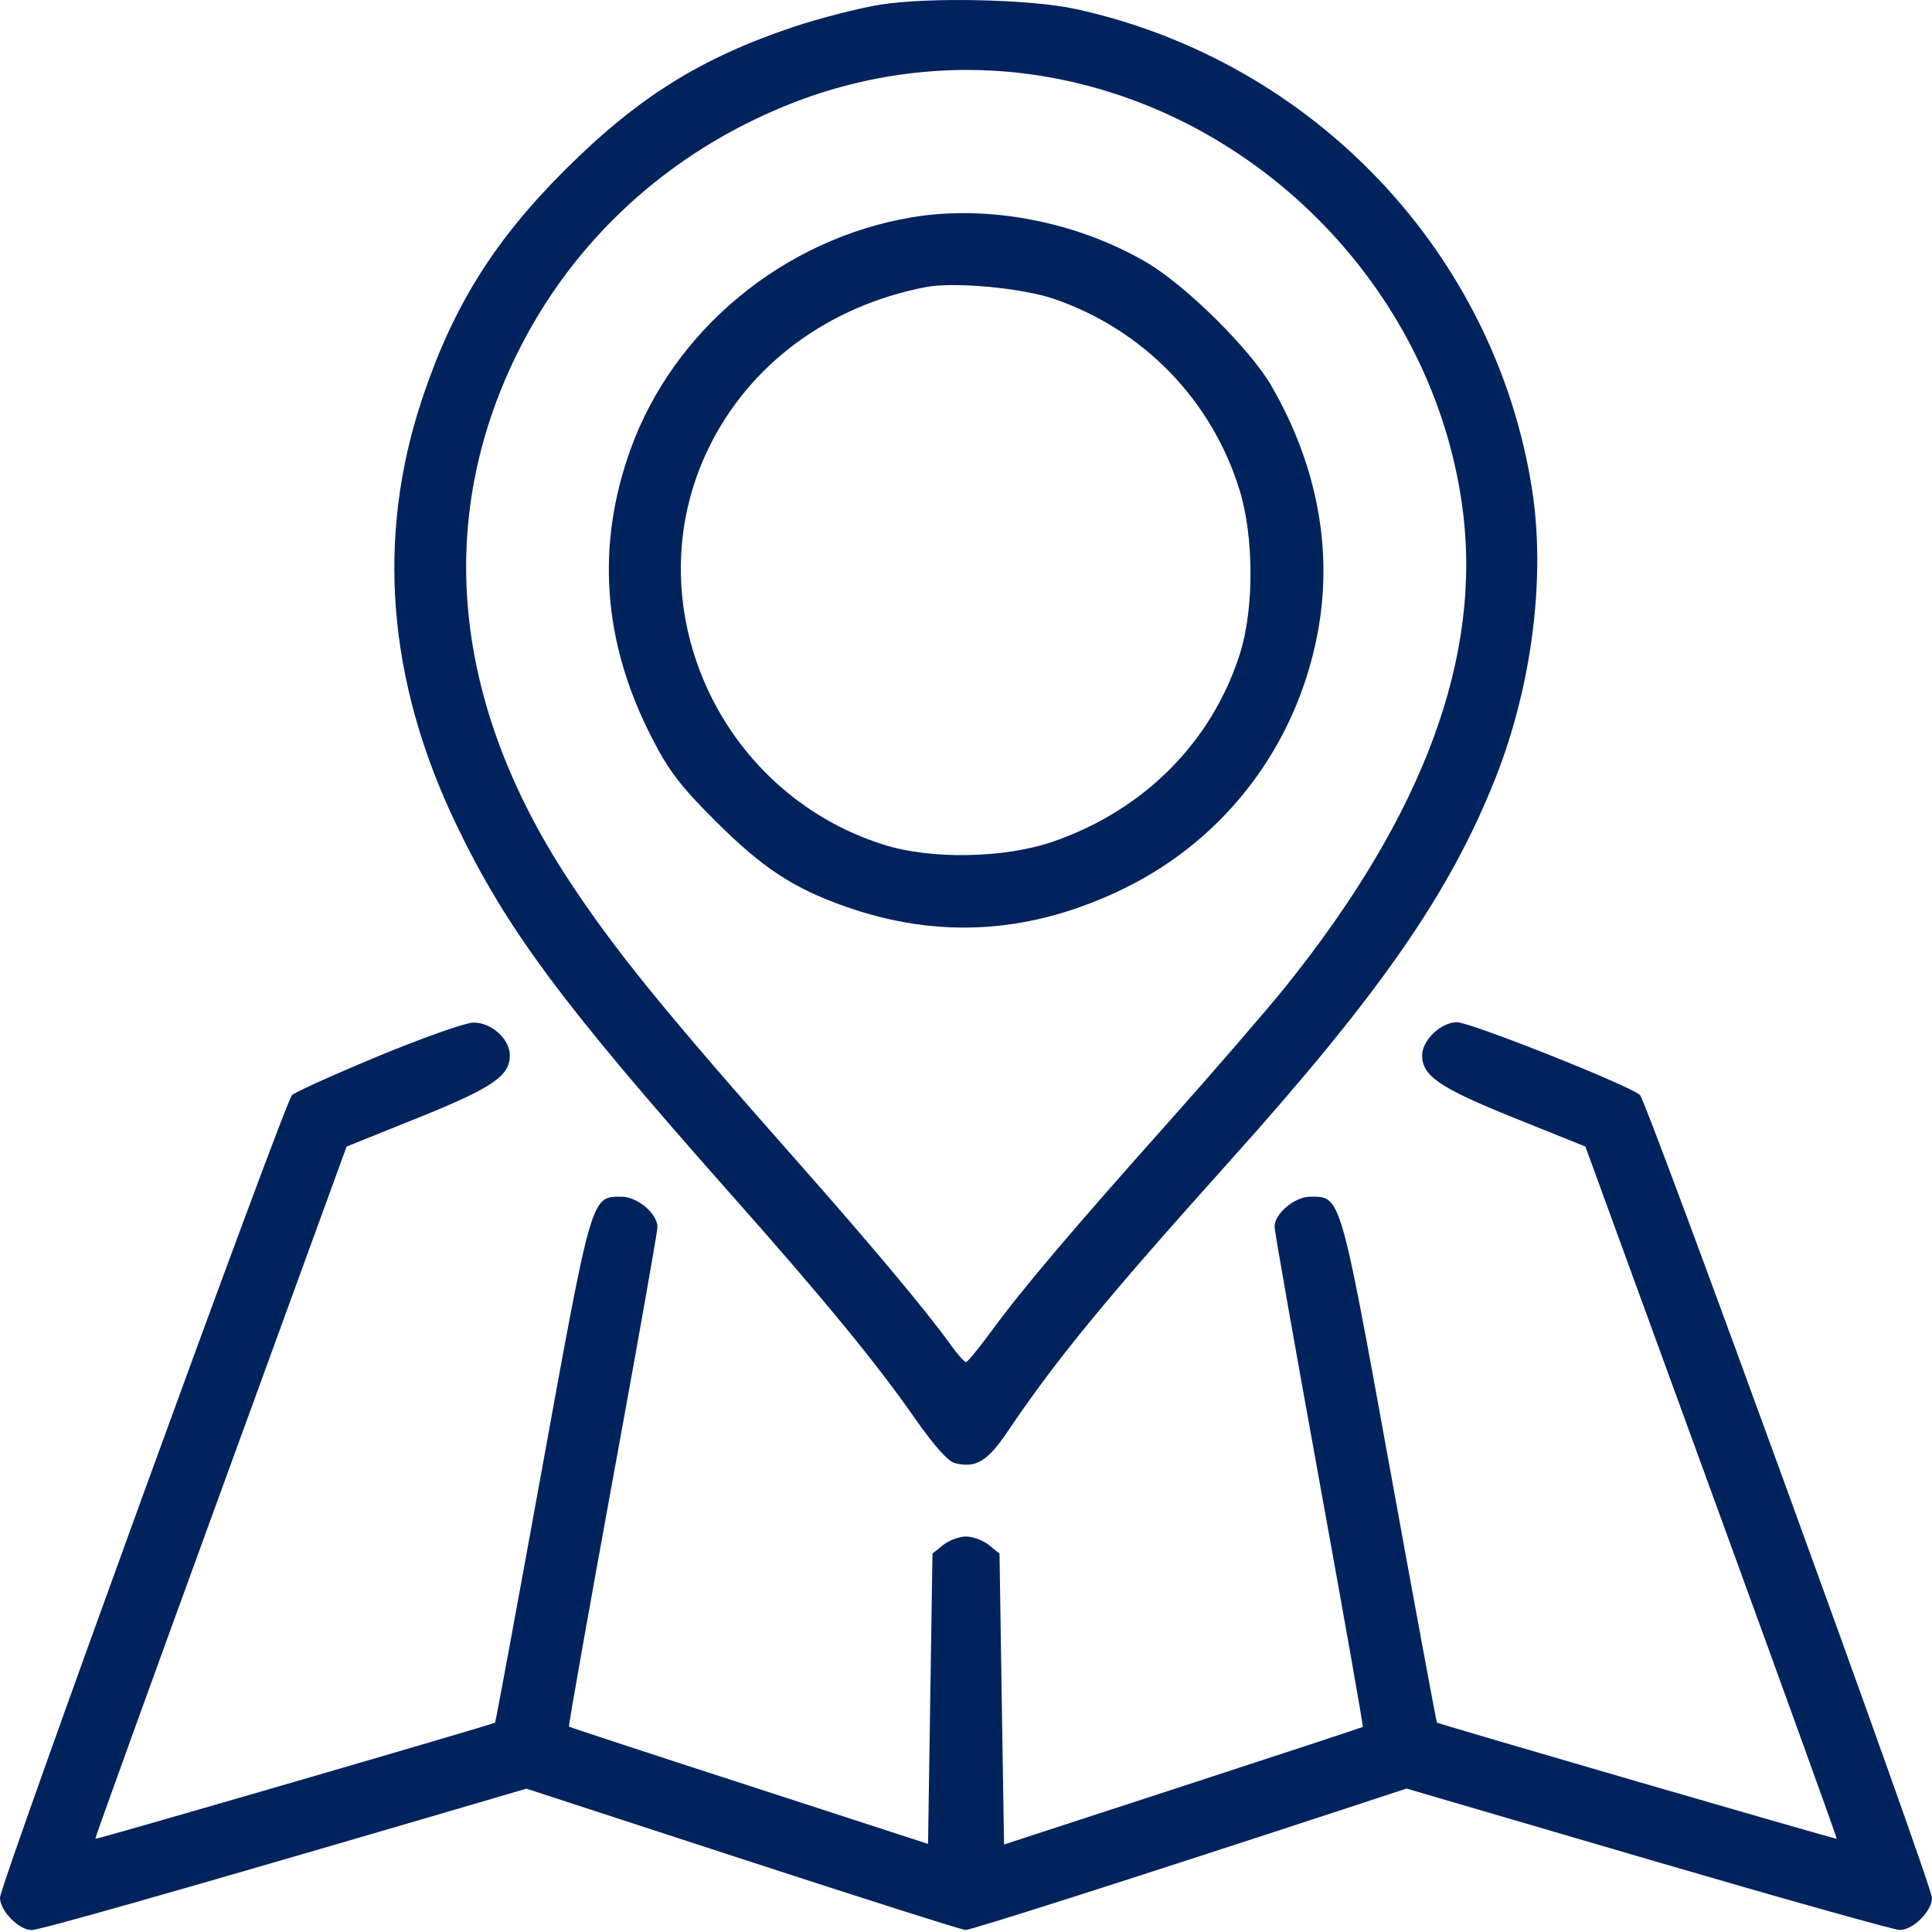 <?xml version="1.0" encoding="UTF-8"?> <svg xmlns="http://www.w3.org/2000/svg" width="20" height="20" viewBox="0 0 20 20" fill="none"> <path fill-rule="evenodd" clip-rule="evenodd" d="M9.109 0.049C8.886 0.085 8.487 0.188 8.222 0.276C7.254 0.6 6.605 1.005 5.85 1.758C5.115 2.491 4.691 3.169 4.372 4.123C3.891 5.561 4.009 7.049 4.723 8.535C5.244 9.619 5.811 10.383 7.574 12.372C8.532 13.452 9.074 14.113 9.47 14.681C9.672 14.97 9.814 15.129 9.888 15.147C10.1 15.2 10.222 15.128 10.424 14.829C10.936 14.07 11.442 13.454 12.737 12.012C14.293 10.278 15.014 9.238 15.484 8.047C15.858 7.098 16 5.983 15.862 5.081C15.485 2.622 13.597 0.631 11.134 0.093C10.666 -0.009 9.605 -0.032 9.109 0.049ZM10.674 0.77C12.953 1.087 14.819 2.953 15.136 5.232C15.351 6.777 14.748 8.42 13.31 10.212C13.115 10.454 12.567 11.088 12.092 11.621C11.098 12.735 10.582 13.344 10.257 13.788C10.131 13.96 10.015 14.101 9.999 14.101C9.983 14.101 9.904 14.01 9.825 13.899C9.59 13.572 9.01 12.879 8.289 12.063C6.869 10.458 6.364 9.836 5.881 9.101C4.684 7.274 4.501 5.389 5.353 3.661C5.936 2.479 6.931 1.57 8.184 1.074C8.98 0.759 9.84 0.654 10.674 0.77ZM9.437 2.25C8.116 2.473 6.978 3.41 6.53 4.644C6.166 5.648 6.239 6.649 6.749 7.64C6.924 7.981 7.046 8.14 7.406 8.499C7.894 8.985 8.208 9.192 8.747 9.383C9.727 9.73 10.689 9.665 11.654 9.189C12.691 8.676 13.418 7.715 13.638 6.565C13.803 5.702 13.638 4.815 13.157 3.987C12.938 3.611 12.278 2.958 11.875 2.72C11.151 2.294 10.23 2.116 9.437 2.25ZM10.92 3.097C11.842 3.418 12.545 4.144 12.832 5.073C12.981 5.556 12.983 6.299 12.837 6.763C12.548 7.678 11.845 8.386 10.902 8.712C10.4 8.886 9.638 8.9 9.144 8.743C7.424 8.198 6.559 6.238 7.334 4.642C7.755 3.774 8.572 3.168 9.583 2.972C9.878 2.915 10.588 2.981 10.92 3.097ZM3.912 10.935C3.454 11.125 3.054 11.306 3.023 11.336C2.946 11.414 0 19.511 0 19.645C0 19.78 0.195 19.98 0.327 19.98C0.413 19.98 1.826 19.578 4.703 18.735L5.449 18.516L7.69 19.247C8.922 19.649 9.96 19.979 9.996 19.979C10.053 19.98 11.738 19.441 13.958 18.713L14.56 18.515L17.06 19.247C18.435 19.649 19.608 19.979 19.666 19.979C19.803 19.98 20 19.784 20 19.647C20 19.514 17.053 11.413 16.977 11.336C16.884 11.243 15.223 10.582 15.082 10.582C14.917 10.582 14.722 10.768 14.722 10.925C14.722 11.138 14.902 11.261 15.671 11.571L16.412 11.869L17.718 15.449C18.436 17.417 19.019 19.031 19.014 19.035C19.004 19.042 14.891 17.847 14.875 17.832C14.869 17.827 14.651 16.647 14.39 15.21C13.87 12.349 13.881 12.388 13.565 12.388C13.404 12.388 13.194 12.563 13.194 12.698C13.194 12.745 13.403 13.926 13.657 15.325C13.911 16.723 14.114 17.871 14.108 17.877C14.102 17.882 13.264 18.158 12.245 18.49L10.394 19.094L10.37 17.588L10.347 16.083L10.238 15.995C10.178 15.946 10.071 15.906 10 15.906C9.929 15.906 9.822 15.946 9.762 15.995L9.653 16.083L9.63 17.585L9.607 19.088L7.755 18.486C6.736 18.156 5.897 17.88 5.89 17.874C5.883 17.869 6.086 16.722 6.341 15.327C6.597 13.932 6.806 12.751 6.806 12.703C6.806 12.564 6.598 12.388 6.435 12.388C6.119 12.388 6.13 12.349 5.61 15.21C5.349 16.647 5.131 17.828 5.125 17.833C5.109 17.849 0.996 19.045 0.986 19.036C0.981 19.032 1.565 17.417 2.283 15.449L3.588 11.869L4.329 11.571C5.098 11.261 5.278 11.138 5.278 10.925C5.278 10.755 5.083 10.581 4.898 10.586C4.814 10.588 4.37 10.745 3.912 10.935Z" fill="#00235E"></path> </svg> 